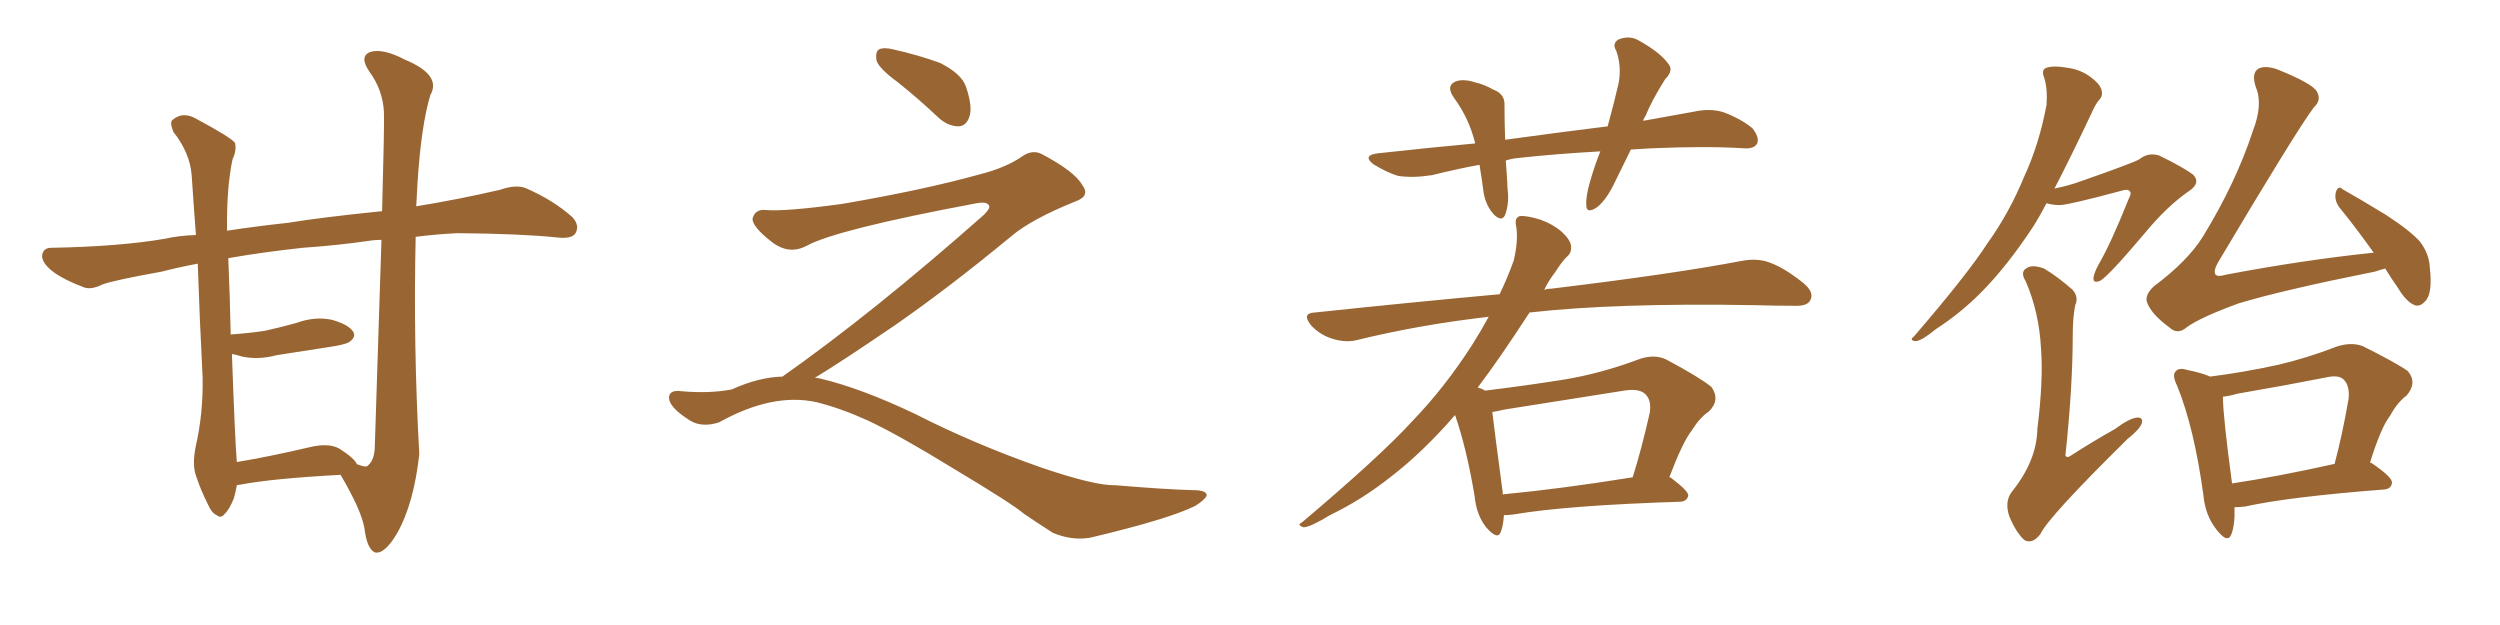 <svg xmlns="http://www.w3.org/2000/svg" xmlns:xlink="http://www.w3.org/1999/xlink" width="600" height="150"><path fill="#996633" padding="10" d="M81.74 113.96L81.74 113.96Q65.33 114.84 57.71 116.31L57.71 116.31Q57.28 116.31 56.84 116.46L56.84 116.46Q56.54 118.21 56.10 119.68L56.10 119.68Q54.93 122.46 53.91 123.34L53.91 123.34Q53.03 124.51 52.00 123.63L52.00 123.63Q50.83 123.19 49.80 120.85L49.80 120.85Q48.19 117.63 47.17 114.55L47.17 114.55Q46.00 111.77 47.02 106.93L47.02 106.93Q48.78 99.17 48.63 90.67L48.63 90.67Q47.90 76.46 47.46 63.28L47.46 63.28Q42.77 64.16 38.82 65.19L38.82 65.19Q27.39 67.24 24.61 68.26L24.61 68.26Q21.97 69.58 20.21 68.99L20.21 68.99Q15.53 67.24 12.89 65.33L12.89 65.33Q9.96 63.13 10.11 61.23L10.11 61.23Q10.40 59.47 12.30 59.47L12.30 59.47Q28.71 59.18 39.70 57.28L39.70 57.28Q42.92 56.54 47.02 56.40L47.02 56.40Q46.44 48.78 46.00 42.04L46.00 42.04Q45.56 36.62 41.60 31.64L41.60 31.64Q40.72 29.44 41.31 28.86L41.31 28.86Q43.95 26.51 47.46 28.71L47.46 28.71Q55.37 32.96 56.40 34.28L56.40 34.28Q56.84 36.04 55.81 38.23L55.81 38.23Q54.35 45.12 54.49 55.37L54.49 55.37Q61.08 54.35 69.14 53.47L69.14 53.47Q77.20 52.15 91.70 50.68L91.70 50.68Q92.29 29.15 92.14 26.81L92.14 26.81Q91.85 21.53 88.62 17.14L88.62 17.14Q86.13 13.48 88.92 12.45L88.92 12.45Q91.99 11.57 97.27 14.36L97.27 14.36Q106.05 18.02 103.27 22.85L103.27 22.85Q101.07 30.18 100.20 43.95L100.20 43.95Q100.05 46.73 99.90 49.51L99.90 49.51Q109.86 47.90 119.97 45.56L119.97 45.56Q123.78 44.24 126.12 45.12L126.12 45.12Q132.86 48.05 137.40 52.15L137.40 52.15Q139.16 54.05 138.13 55.96L138.13 55.96Q137.26 57.42 133.59 56.98L133.59 56.98Q125.24 56.10 109.72 55.96L109.72 55.96Q104.30 56.25 99.76 56.84L99.76 56.84Q99.17 82.91 100.63 108.98L100.63 108.98Q99.32 120.85 95.36 127.88L95.36 127.88Q92.29 133.15 89.94 132.57L89.94 132.57Q88.04 131.69 87.45 126.71L87.45 126.71Q86.72 122.46 81.74 113.96ZM89.94 107.52L89.94 107.52L89.94 107.52Q90.97 76.61 91.55 57.57L91.55 57.57Q90.23 57.57 89.21 57.71L89.21 57.71Q81.15 58.89 72.66 59.47L72.66 59.47Q63.13 60.50 54.79 61.96L54.79 61.96Q55.22 72.22 55.37 80.27L55.37 80.27Q59.62 79.98 63.57 79.39L63.57 79.39Q67.53 78.52 71.19 77.49L71.19 77.49Q75.59 75.88 79.69 76.76L79.69 76.76Q83.79 77.93 84.81 79.69L84.81 79.69Q85.40 80.86 84.08 81.88L84.08 81.88Q83.64 82.47 80.42 83.06L80.42 83.06Q73.10 84.23 66.36 85.25L66.36 85.25Q61.96 86.43 58.01 85.55L58.01 85.55Q56.69 85.11 55.66 84.96L55.66 84.96Q56.40 105.62 56.84 110.89L56.84 110.89Q64.75 109.57 74.12 107.37L74.12 107.37Q78.81 106.20 81.45 107.67L81.45 107.67Q85.11 110.01 85.69 111.47L85.69 111.47Q86.13 111.47 86.28 111.62L86.28 111.62Q87.45 112.06 88.04 111.91L88.04 111.91Q89.79 110.74 89.94 107.52ZM215.33 19.63L215.33 19.63Q210.94 16.41 210.35 14.50L210.35 14.50Q210.06 12.45 210.94 11.87L210.94 11.87Q212.11 11.28 214.45 11.87L214.45 11.87Q220.31 13.18 225.59 15.09L225.59 15.09Q230.86 17.72 231.88 20.95L231.88 20.95Q233.50 25.78 232.62 28.13L232.62 28.13Q231.88 30.18 230.13 30.32L230.13 30.32Q227.64 30.32 225.44 28.42L225.44 28.42Q220.31 23.58 215.33 19.63ZM187.79 90.38L187.79 90.38L187.79 90.38Q209.62 75 236.13 51.56L236.13 51.56Q237.89 49.80 237.30 49.22L237.30 49.22Q236.72 48.34 234.38 48.78L234.38 48.78Q200.68 55.08 193.51 59.03L193.51 59.03Q189.26 61.23 185.16 58.01L185.16 58.01Q180.47 54.35 180.62 52.44L180.62 52.44Q181.20 50.24 183.54 50.39L183.54 50.39Q188.38 50.83 202.15 48.93L202.15 48.93Q221.78 45.56 234.96 41.89L234.96 41.89Q241.41 40.28 245.36 37.50L245.36 37.50Q247.71 35.89 249.90 36.91L249.90 36.91Q257.96 41.16 259.72 44.38L259.72 44.38Q261.77 47.02 258.11 48.34L258.11 48.34Q247.56 52.59 242.72 56.69L242.72 56.69Q227.64 69.14 214.75 78.08L214.75 78.08Q201.42 87.16 195.56 90.67L195.56 90.67Q196.14 90.67 196.73 90.82L196.73 90.82Q206.69 93.16 219.87 99.46L219.87 99.46Q233.64 106.49 249.90 112.21L249.90 112.21Q262.79 116.60 267.77 116.46L267.77 116.46Q279.93 117.48 286.23 117.63L286.23 117.63Q289.75 117.63 289.60 118.95L289.60 118.95Q289.16 119.97 286.82 121.44L286.82 121.44Q280.22 124.66 261.62 129.05L261.62 129.05Q257.23 129.79 252.69 127.88L252.69 127.88Q248.58 125.24 245.80 123.34L245.80 123.34Q242.87 120.85 228.66 112.35L228.66 112.35Q215.77 104.44 208.30 100.93L208.30 100.93Q201.86 98.00 196.00 96.53L196.00 96.53Q185.45 94.19 172.56 101.37L172.56 101.37Q168.02 102.83 164.94 100.49L164.94 100.49Q160.69 97.71 160.55 95.51L160.55 95.51Q160.55 93.46 163.62 93.90L163.62 93.90Q170.36 94.48 175.63 93.46L175.63 93.46Q182.08 90.53 187.79 90.38ZM391.41 35.89L391.41 35.89Q389.50 39.84 387.74 43.36L387.74 43.36Q385.55 48.05 383.20 49.80L383.20 49.80Q380.71 51.42 380.71 49.22L380.71 49.22Q380.57 47.17 381.59 43.65L381.59 43.65Q382.76 39.55 384.08 36.33L384.08 36.33Q373.54 36.91 364.16 37.94L364.16 37.94Q362.70 38.09 361.38 38.53L361.38 38.53Q361.67 41.75 361.82 45.41L361.82 45.41Q362.26 48.78 361.23 51.56L361.23 51.56Q360.50 53.32 358.59 51.56L358.59 51.56Q356.69 49.51 356.10 46.44L356.10 46.44Q355.66 43.07 355.08 39.55L355.08 39.55Q349.51 40.58 343.65 42.04L343.65 42.04Q338.96 42.77 335.45 42.19L335.45 42.19Q332.67 41.31 329.59 39.40L329.59 39.40Q326.81 37.21 330.91 36.77L330.91 36.77Q342.92 35.45 354.05 34.42L354.05 34.42Q352.59 28.42 348.93 23.44L348.93 23.44Q346.88 20.51 349.51 19.48L349.51 19.48Q351.42 18.90 354.05 19.78L354.05 19.78Q356.10 20.21 358.45 21.53L358.45 21.53Q361.23 22.56 361.08 25.34L361.08 25.34Q361.08 29.00 361.23 33.54L361.23 33.54Q373.97 31.79 385.84 30.32L385.84 30.32Q387.45 24.46 388.48 19.92L388.48 19.92Q389.21 15.82 387.89 12.16L387.89 12.16Q386.87 10.55 388.33 9.52L388.33 9.52Q391.11 8.35 393.46 9.81L393.46 9.81Q398.44 12.60 400.34 15.23L400.34 15.23Q401.81 16.85 399.61 19.04L399.61 19.04Q396.39 24.17 394.92 27.83L394.92 27.83Q394.48 28.42 394.34 29.00L394.34 29.00Q400.63 27.83 406.49 26.81L406.49 26.81Q410.45 25.93 413.67 26.95L413.67 26.95Q417.92 28.56 420.56 30.76L420.56 30.76Q422.31 32.96 421.73 34.42L421.73 34.42Q421.00 35.74 418.65 35.60L418.65 35.60Q409.57 35.01 396.24 35.60L396.24 35.60Q393.75 35.74 391.41 35.89ZM360.94 123.63L360.94 123.63Q360.79 126.12 360.21 127.59L360.21 127.59Q359.47 129.79 356.69 126.56L356.69 126.56Q354.35 123.63 353.91 119.09L353.91 119.09Q352.00 107.67 349.22 99.61L349.22 99.61Q341.46 108.54 333.84 114.40L333.84 114.40Q326.81 119.97 319.19 123.63L319.19 123.63Q314.65 126.42 312.89 126.56L312.89 126.56Q311.13 125.98 312.45 125.39L312.45 125.39Q331.35 109.42 338.96 101.07L338.96 101.07Q346.73 93.02 353.32 82.76L353.32 82.76Q355.37 79.54 357.28 76.03L357.28 76.03Q340.72 77.93 325.78 81.59L325.78 81.59Q323.00 82.32 319.78 81.30L319.78 81.30Q316.85 80.42 314.65 78.08L314.65 78.08Q312.30 75.15 315.53 75L315.53 75Q339.11 72.51 359.91 70.61L359.91 70.61Q361.82 66.65 363.28 62.55L363.28 62.55Q364.45 57.71 363.87 54.20L363.87 54.20Q363.43 52.29 364.75 51.86L364.75 51.86Q366.50 51.71 369.73 52.73L369.73 52.73Q372.66 53.76 374.85 55.66L374.85 55.66Q376.90 57.57 377.05 59.03L377.05 59.03Q377.20 60.64 376.17 61.52L376.17 61.52Q375 62.55 373.24 65.33L373.24 65.33Q371.63 67.38 370.61 69.58L370.61 69.58Q371.34 69.29 372.22 69.29L372.22 69.29Q401.51 65.77 418.36 62.55L418.36 62.55Q421.88 61.96 424.66 62.99L424.66 62.99Q428.32 64.31 432.86 67.97L432.86 67.97Q435.50 70.17 434.47 72.07L434.47 72.07Q433.74 73.54 430.52 73.39L430.52 73.39Q426.12 73.39 421.14 73.24L421.14 73.24Q387.89 72.66 367.09 75L367.09 75Q360.06 85.84 354.64 93.02L354.64 93.02Q355.81 93.31 356.40 93.75L356.40 93.75Q366.06 92.58 375.29 91.11L375.29 91.11Q384.23 89.65 393.60 86.13L393.60 86.13Q397.12 84.96 399.90 86.28L399.90 86.28Q408.11 90.67 410.74 92.87L410.74 92.87Q412.94 95.95 410.16 98.73L410.16 98.73Q407.96 100.20 406.05 103.27L406.05 103.27Q403.86 106.05 400.63 114.55L400.63 114.55Q400.93 114.55 401.07 114.70L401.07 114.70Q405.32 117.92 405.18 118.95L405.18 118.95Q404.88 120.26 403.42 120.41L403.42 120.41Q375.88 121.29 363.13 123.49L363.13 123.49Q361.82 123.63 360.94 123.63ZM360.64 118.65L360.64 118.65L360.64 118.65Q374.56 117.33 391.85 114.55L391.85 114.55Q394.04 107.52 395.95 99.02L395.95 99.02Q396.39 96.09 394.92 94.63L394.92 94.63Q393.46 93.16 389.79 93.75L389.79 93.75Q375.73 95.95 361.08 98.29L361.08 98.29Q359.18 98.73 358.15 98.88L358.15 98.88Q358.74 103.86 360.64 118.07L360.64 118.07Q360.64 118.51 360.64 118.65ZM572.46 64.45L572.46 64.45Q571.29 64.75 569.97 65.19L569.97 65.19Q548.00 69.58 537.30 72.80L537.30 72.80Q528.08 76.17 524.85 78.52L524.85 78.52Q522.66 80.42 520.75 78.66L520.75 78.66Q516.36 75.44 515.33 72.66L515.33 72.66Q514.60 70.90 516.94 68.70L516.94 68.70Q525 62.70 528.66 56.84L528.66 56.84Q536.57 43.95 540.67 31.49L540.67 31.49Q543.16 25.05 541.41 20.95L541.41 20.95Q540.23 17.43 542.14 16.41L542.14 16.41Q543.90 15.67 546.68 16.70L546.68 16.70Q555.03 20.07 556.05 21.97L556.05 21.97Q557.23 24.02 555.32 25.78L555.32 25.78Q551.22 31.20 532.32 62.99L532.32 62.99Q531.15 65.04 531.74 65.92L531.74 65.92Q532.32 66.50 534.23 65.92L534.23 65.92Q552.83 62.40 569.68 60.64L569.68 60.64Q565.43 54.64 561.47 49.80L561.47 49.80Q560.16 48.05 560.60 46.14L560.60 46.14Q561.18 44.38 562.21 45.41L562.21 45.41Q565.87 47.46 572.61 51.56L572.61 51.56Q578.47 55.37 580.81 58.01L580.81 58.01Q583.01 60.94 583.15 64.16L583.15 64.16Q583.89 70.61 581.98 72.36L581.98 72.36Q580.81 73.68 579.49 73.24L579.49 73.24Q577.44 72.36 575.54 69.14L575.54 69.14Q573.78 66.65 572.46 64.45ZM536.28 121.73L536.28 121.73Q536.43 125.83 535.55 128.17L535.55 128.17Q534.67 130.66 531.88 127.00L531.88 127.00Q529.25 123.63 528.81 118.80L528.81 118.80Q526.61 102.69 522.51 92.58L522.51 92.58Q521.19 89.94 522.22 89.06L522.22 89.06Q522.95 88.18 524.85 88.77L524.85 88.77Q528.52 89.50 530.42 90.38L530.42 90.38Q538.48 89.36 546.53 87.60L546.53 87.60Q553.56 85.99 560.74 83.20L560.74 83.20Q564.26 82.03 567.04 83.06L567.04 83.06Q575.24 87.16 577.88 89.06L577.88 89.06Q580.22 91.85 577.59 94.92L577.59 94.92Q575.39 96.53 573.63 99.76L573.63 99.76Q571.44 102.54 568.80 111.04L568.80 111.04Q569.09 111.04 569.24 111.18L569.24 111.18Q574.22 114.55 574.07 115.87L574.07 115.87Q573.93 117.33 572.17 117.48L572.17 117.48Q549.32 119.24 538.77 121.58L538.77 121.58Q537.30 121.73 536.28 121.73ZM535.69 116.02L535.69 116.02Q546.53 114.40 560.30 111.33L560.30 111.33Q562.21 104.15 563.67 95.65L563.67 95.65Q563.96 92.58 562.50 91.11L562.50 91.11Q561.33 89.94 558.54 90.53L558.54 90.53Q548.14 92.58 537.01 94.48L537.01 94.48Q534.96 95.07 533.50 95.21L533.50 95.21Q533.50 99.76 535.69 116.02ZM491.16 48.78L491.16 48.78Q489.55 51.86 488.09 54.20L488.09 54.20Q481.64 64.01 475.34 70.31L475.34 70.31Q470.36 75.29 464.65 78.96L464.65 78.96Q461.28 81.74 459.81 81.88L459.81 81.88Q458.06 81.74 459.38 80.71L459.38 80.71Q472.12 65.92 476.95 58.45L476.95 58.45Q482.23 51.12 485.89 42.19L485.89 42.19Q489.40 34.57 491.16 25.20L491.16 25.20Q491.46 21.24 490.58 18.60L490.58 18.60Q489.84 16.70 491.16 16.26L491.16 16.26Q492.92 15.67 496.14 16.26L496.14 16.26Q499.37 16.70 501.71 18.46L501.71 18.46Q503.91 20.07 504.35 21.53L504.35 21.53Q504.79 23.00 503.76 24.02L503.76 24.02Q502.88 25.05 501.86 27.39L501.86 27.39Q497.02 37.65 493.07 45.26L493.07 45.26Q496.58 44.53 499.37 43.51L499.37 43.51Q511.96 39.11 513.43 38.23L513.43 38.23Q515.63 36.47 518.26 37.35L518.26 37.35Q523.97 40.14 526.32 41.89L526.32 41.89Q528.22 43.80 525.59 45.70L525.59 45.70Q520.17 49.37 514.75 55.96L514.75 55.96Q505.96 66.36 504.05 67.38L504.05 67.38Q502.29 68.12 502.44 66.65L502.44 66.65Q502.59 65.48 503.61 63.57L503.61 63.57Q506.54 58.59 510.94 47.61L510.94 47.61Q511.67 46.29 511.08 45.85L511.08 45.85Q510.64 45.26 508.89 45.85L508.89 45.85Q496.29 49.22 494.38 49.22L494.38 49.22Q492.63 49.22 491.16 48.78ZM498.05 73.24L498.05 73.24L498.05 73.24Q497.46 76.32 497.46 80.27L497.46 80.27Q497.46 92.87 495.70 109.28L495.70 109.28Q496.00 110.01 496.88 109.42L496.88 109.42Q502.59 105.76 507.57 102.98L507.57 102.98Q511.08 100.34 512.99 100.20L512.99 100.20Q514.45 100.20 514.01 101.66L514.01 101.66Q513.43 103.13 510.64 105.32L510.64 105.32Q491.60 124.07 489.70 128.17L489.70 128.17Q487.79 130.66 485.89 129.64L485.89 129.64Q483.98 128.03 482.23 123.93L482.23 123.93Q481.05 120.41 482.81 118.07L482.81 118.07Q488.82 110.60 488.96 102.98L488.96 102.98Q490.43 91.26 489.84 83.64L489.84 83.64Q489.40 75 486.18 67.53L486.18 67.53Q484.72 65.19 486.47 64.31L486.47 64.31Q487.79 63.43 490.58 64.45L490.58 64.45Q493.80 66.36 497.46 69.58L497.46 69.58Q498.93 71.34 498.05 73.24Z"/></svg>